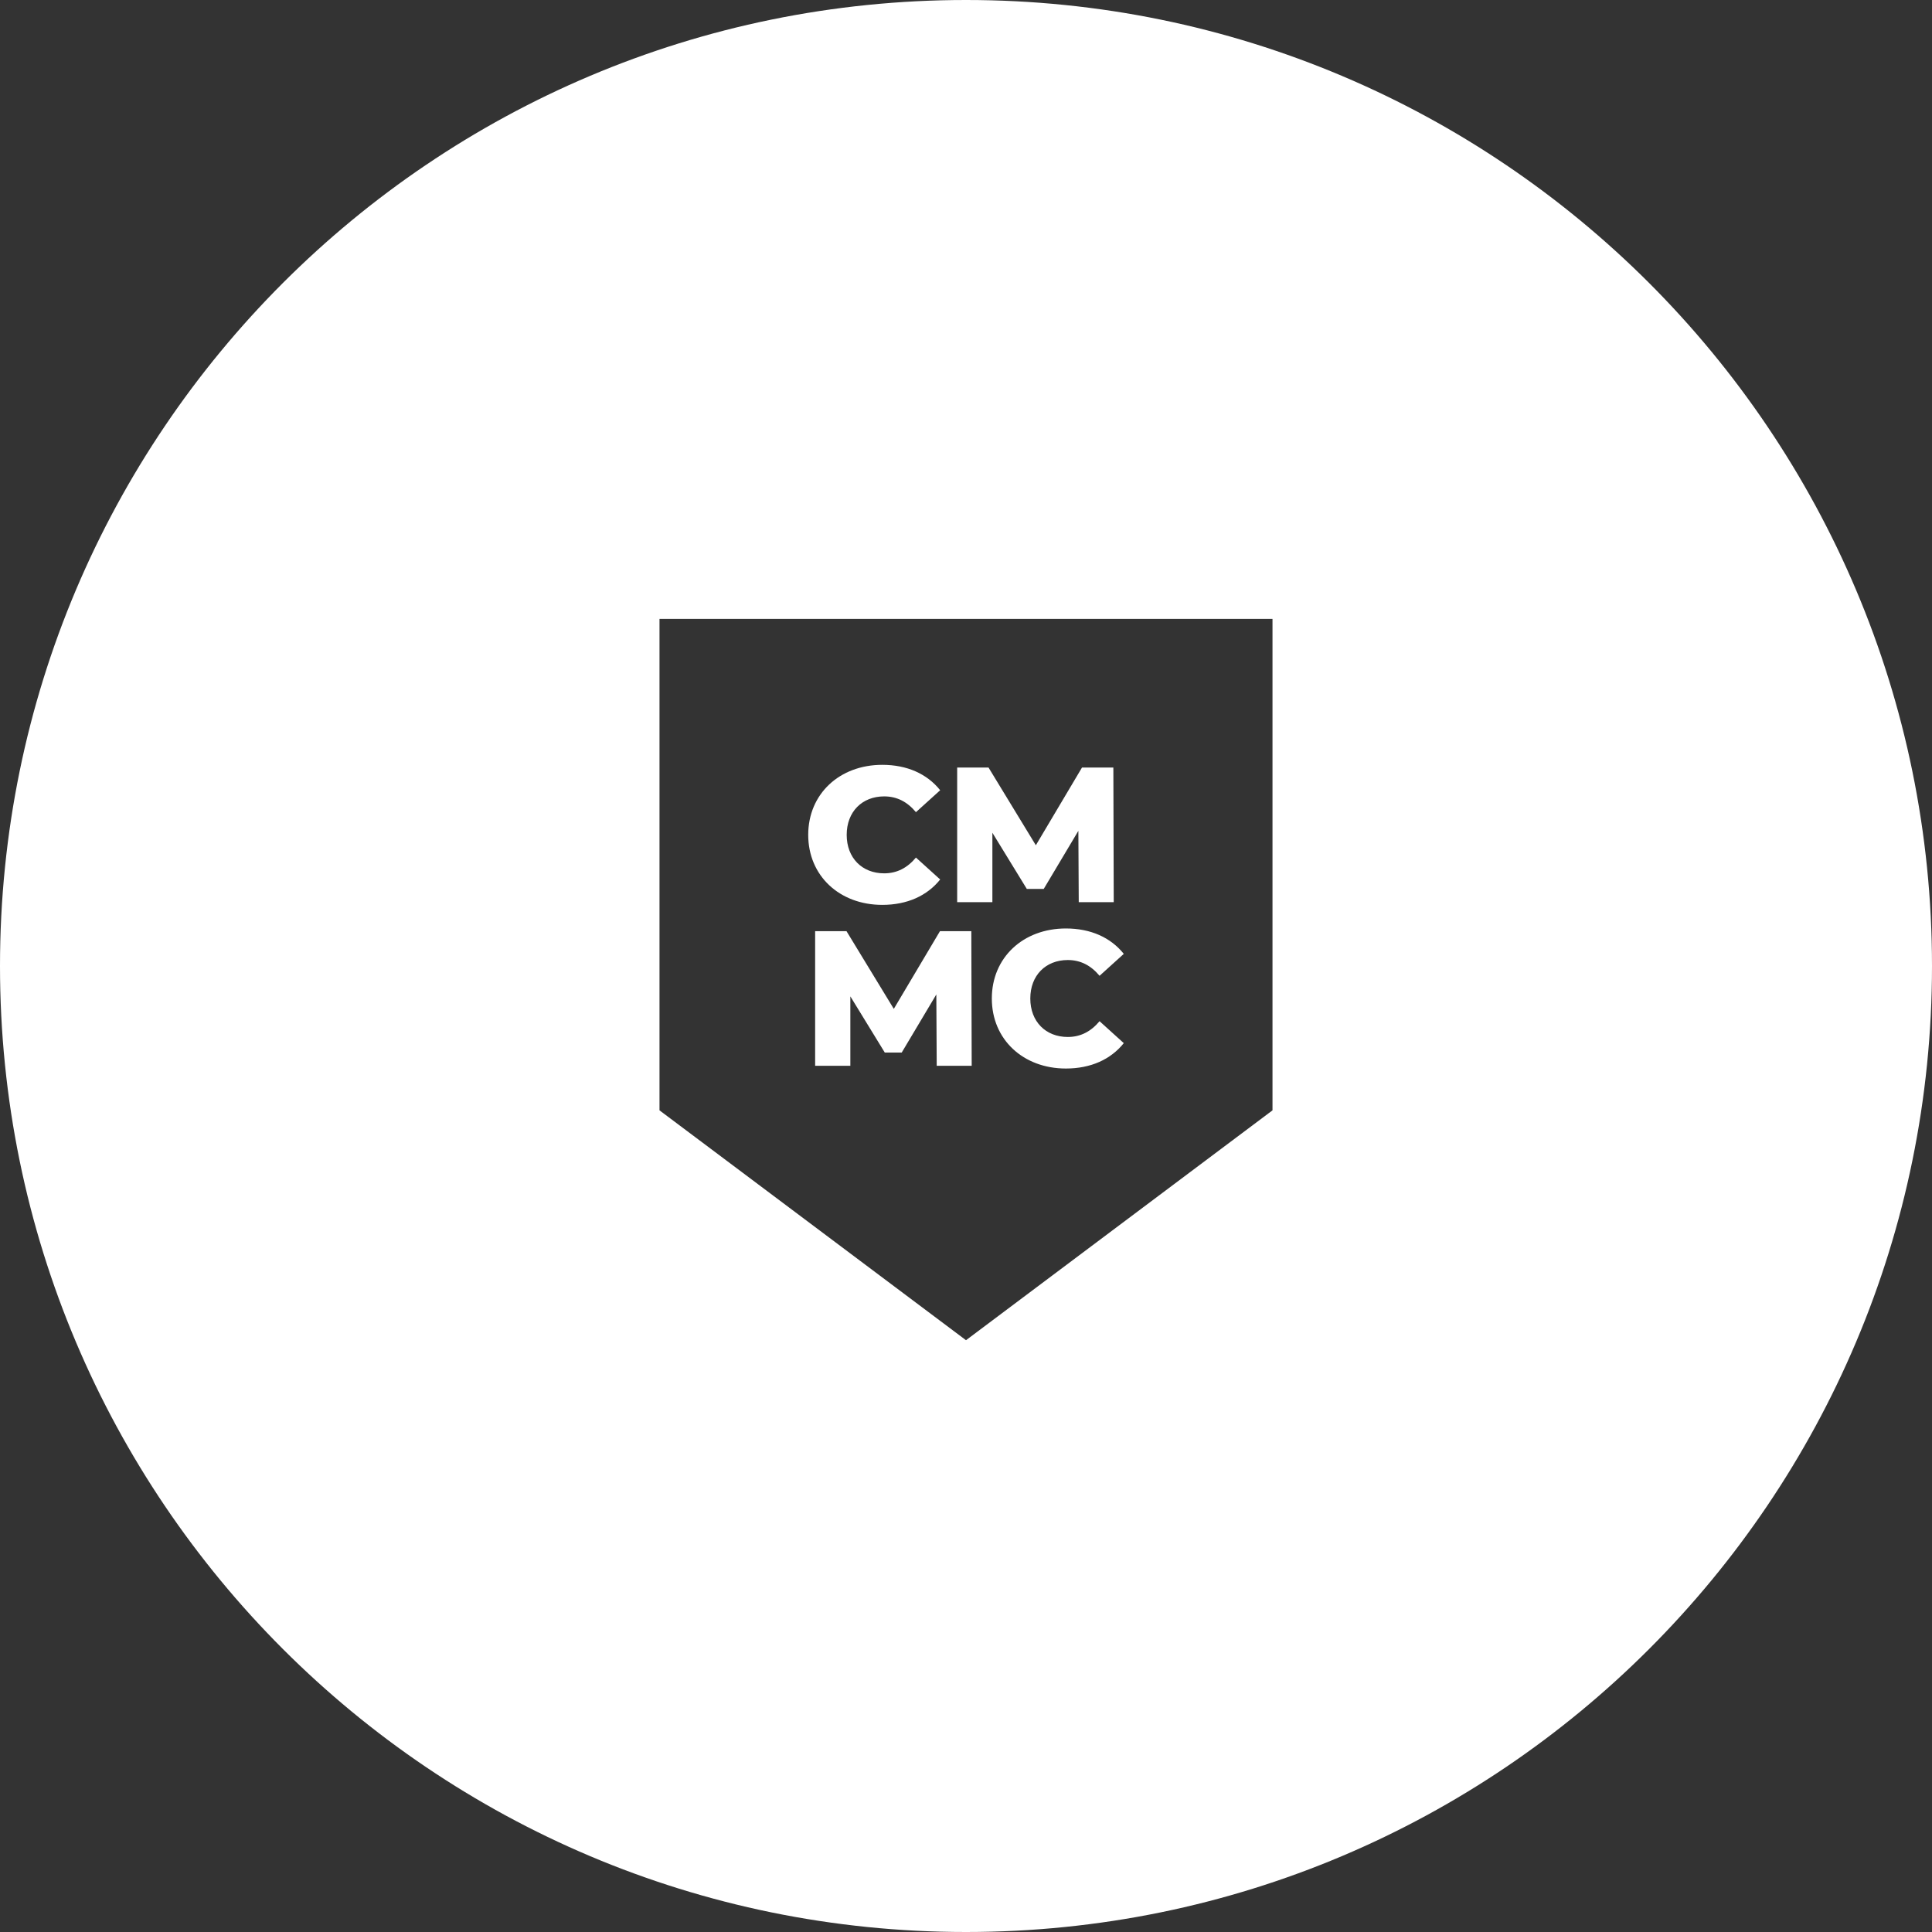 <?xml version="1.0" encoding="UTF-8"?> <svg xmlns="http://www.w3.org/2000/svg" id="a" data-name="Layer 1" width="142.294" height="142.294" viewBox="0 0 142.294 142.294"><rect x="0" y="0" width="142.294" height="142.294" fill="#333333" stroke="none"/><path d="M71.147,0C31.854,0,0,31.854,0,71.147s31.854,71.147,71.147,71.147,71.147-31.853,71.147-71.147S110.44,0,71.147,0ZM93.721,54.54v27.238l-22.574,16.93-22.574-16.93v-36.194h45.148v8.955Z" style="fill: #fff;"></path><g><path d="M59.526,61.488c0-3.018,2.309-5.157,5.455-5.157,1.827,0,3.301.666,4.264,1.871l-1.785,1.615c-.624-.751-1.388-1.162-2.338-1.162-1.629,0-2.762,1.133-2.762,2.833,0,1.7,1.133,2.834,2.762,2.834.949,0,1.714-.411,2.338-1.162l1.785,1.615c-.963,1.204-2.437,1.87-4.264,1.87-3.145,0-5.455-2.139-5.455-5.157Z" style="fill: #fff;"></path><path d="M79.451,66.447l-.028-5.256-2.551,4.279h-1.246l-2.536-4.137v5.114h-2.593v-9.917h2.309l3.485,5.724,3.4-5.724h2.309l.028,9.917h-2.578Z" style="fill: #fff;"></path><path d="M68.99,78.498l-.028-5.256-2.55,4.279h-1.247l-2.536-4.137v5.114h-2.593v-9.917h2.309l3.485,5.724,3.4-5.724h2.309l.028,9.917h-2.578Z" style="fill: #fff;"></path><path d="M73.049,73.54c0-3.018,2.309-5.157,5.455-5.157,1.827,0,3.301.666,4.264,1.871l-1.785,1.615c-.624-.751-1.388-1.162-2.338-1.162-1.629,0-2.762,1.133-2.762,2.833,0,1.7,1.133,2.834,2.762,2.834.949,0,1.714-.411,2.338-1.162l1.785,1.616c-.963,1.204-2.437,1.87-4.264,1.87-3.145,0-5.455-2.139-5.455-5.157Z" style="fill: #fff;"></path></g></svg> 
